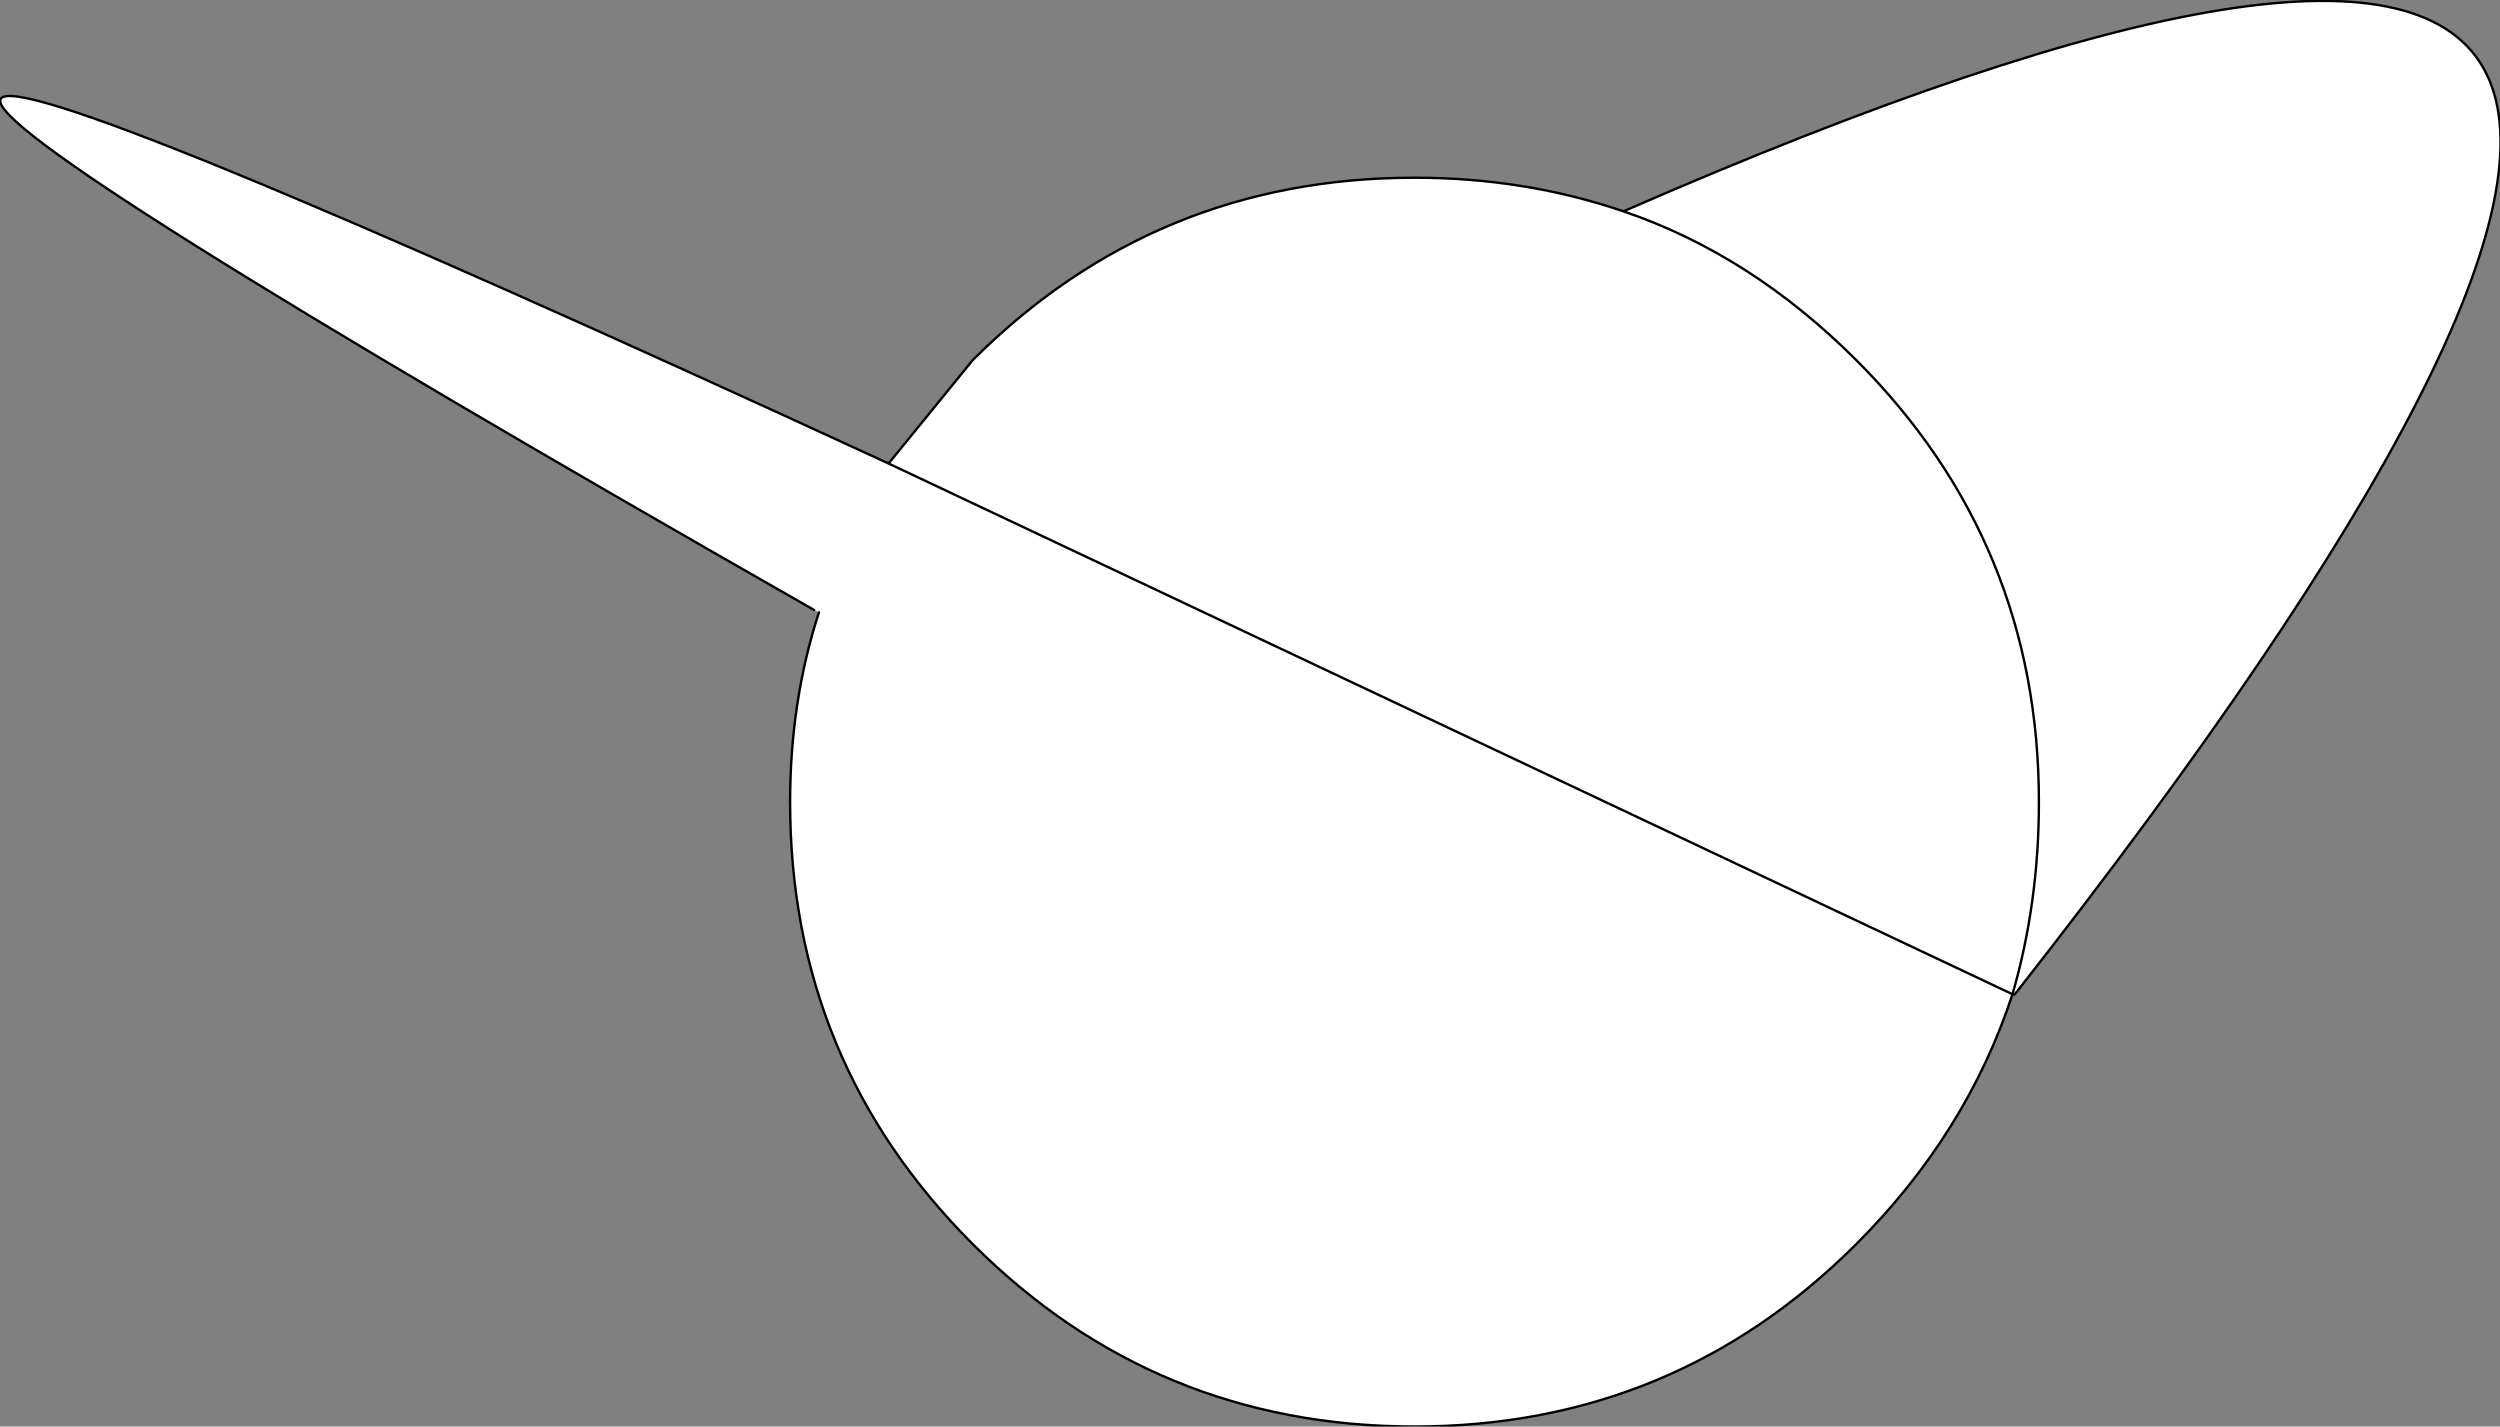 <?xml version="1.0" encoding="UTF-8" standalone="no"?>
<svg xmlns:xlink="http://www.w3.org/1999/xlink" height="29.7px" width="52.05px" xmlns="http://www.w3.org/2000/svg">
  <rect width="100%" height="100%" fill="#808080" stroke="none"/>
  <g transform="matrix(1.0, 0.0, 0.0, 1.0, 29.45, 16.7)">
    <path d="M-12.5 -4.0 Q-47.15 -23.75 -10.95 -7.05 L-9.2 -9.2 Q-5.4 -13.0 0.0 -13.0 2.3 -13.0 4.35 -12.3 36.2 -26.2 12.5 4.0 L12.45 4.0 Q11.5 6.9 9.2 9.2 5.4 13.0 0.0 13.0 -5.4 13.0 -9.2 9.2 -13.0 5.4 -13.0 0.0 -13.0 -2.1 -12.4 -3.95 L-12.5 -4.0 M-10.95 -7.05 L12.45 4.0 Q13.0 2.1 13.0 0.0 13.0 -5.4 9.2 -9.2 7.0 -11.4 4.35 -12.3 7.0 -11.4 9.2 -9.2 13.0 -5.4 13.0 0.0 13.0 2.1 12.45 4.0 L-10.95 -7.05" fill="#ffffff" fill-rule="evenodd" stroke="none"/>
    <path d="M-12.5 -4.0 Q-47.15 -23.75 -10.95 -7.05 L-9.2 -9.2 Q-5.4 -13.0 0.0 -13.0 2.3 -13.0 4.35 -12.3 36.2 -26.2 12.5 4.0 L12.45 4.0 Q11.5 6.9 9.2 9.2 5.4 13.0 0.0 13.0 -5.4 13.0 -9.2 9.2 -13.0 5.4 -13.0 0.0 -13.0 -2.1 -12.4 -3.95 M4.35 -12.3 Q7.0 -11.4 9.2 -9.2 13.0 -5.4 13.0 0.0 13.0 2.1 12.45 4.0 L-10.95 -7.05" fill="none" stroke="#000000" stroke-linecap="round" stroke-linejoin="round" stroke-width="0.05"/>
  </g>
</svg>
